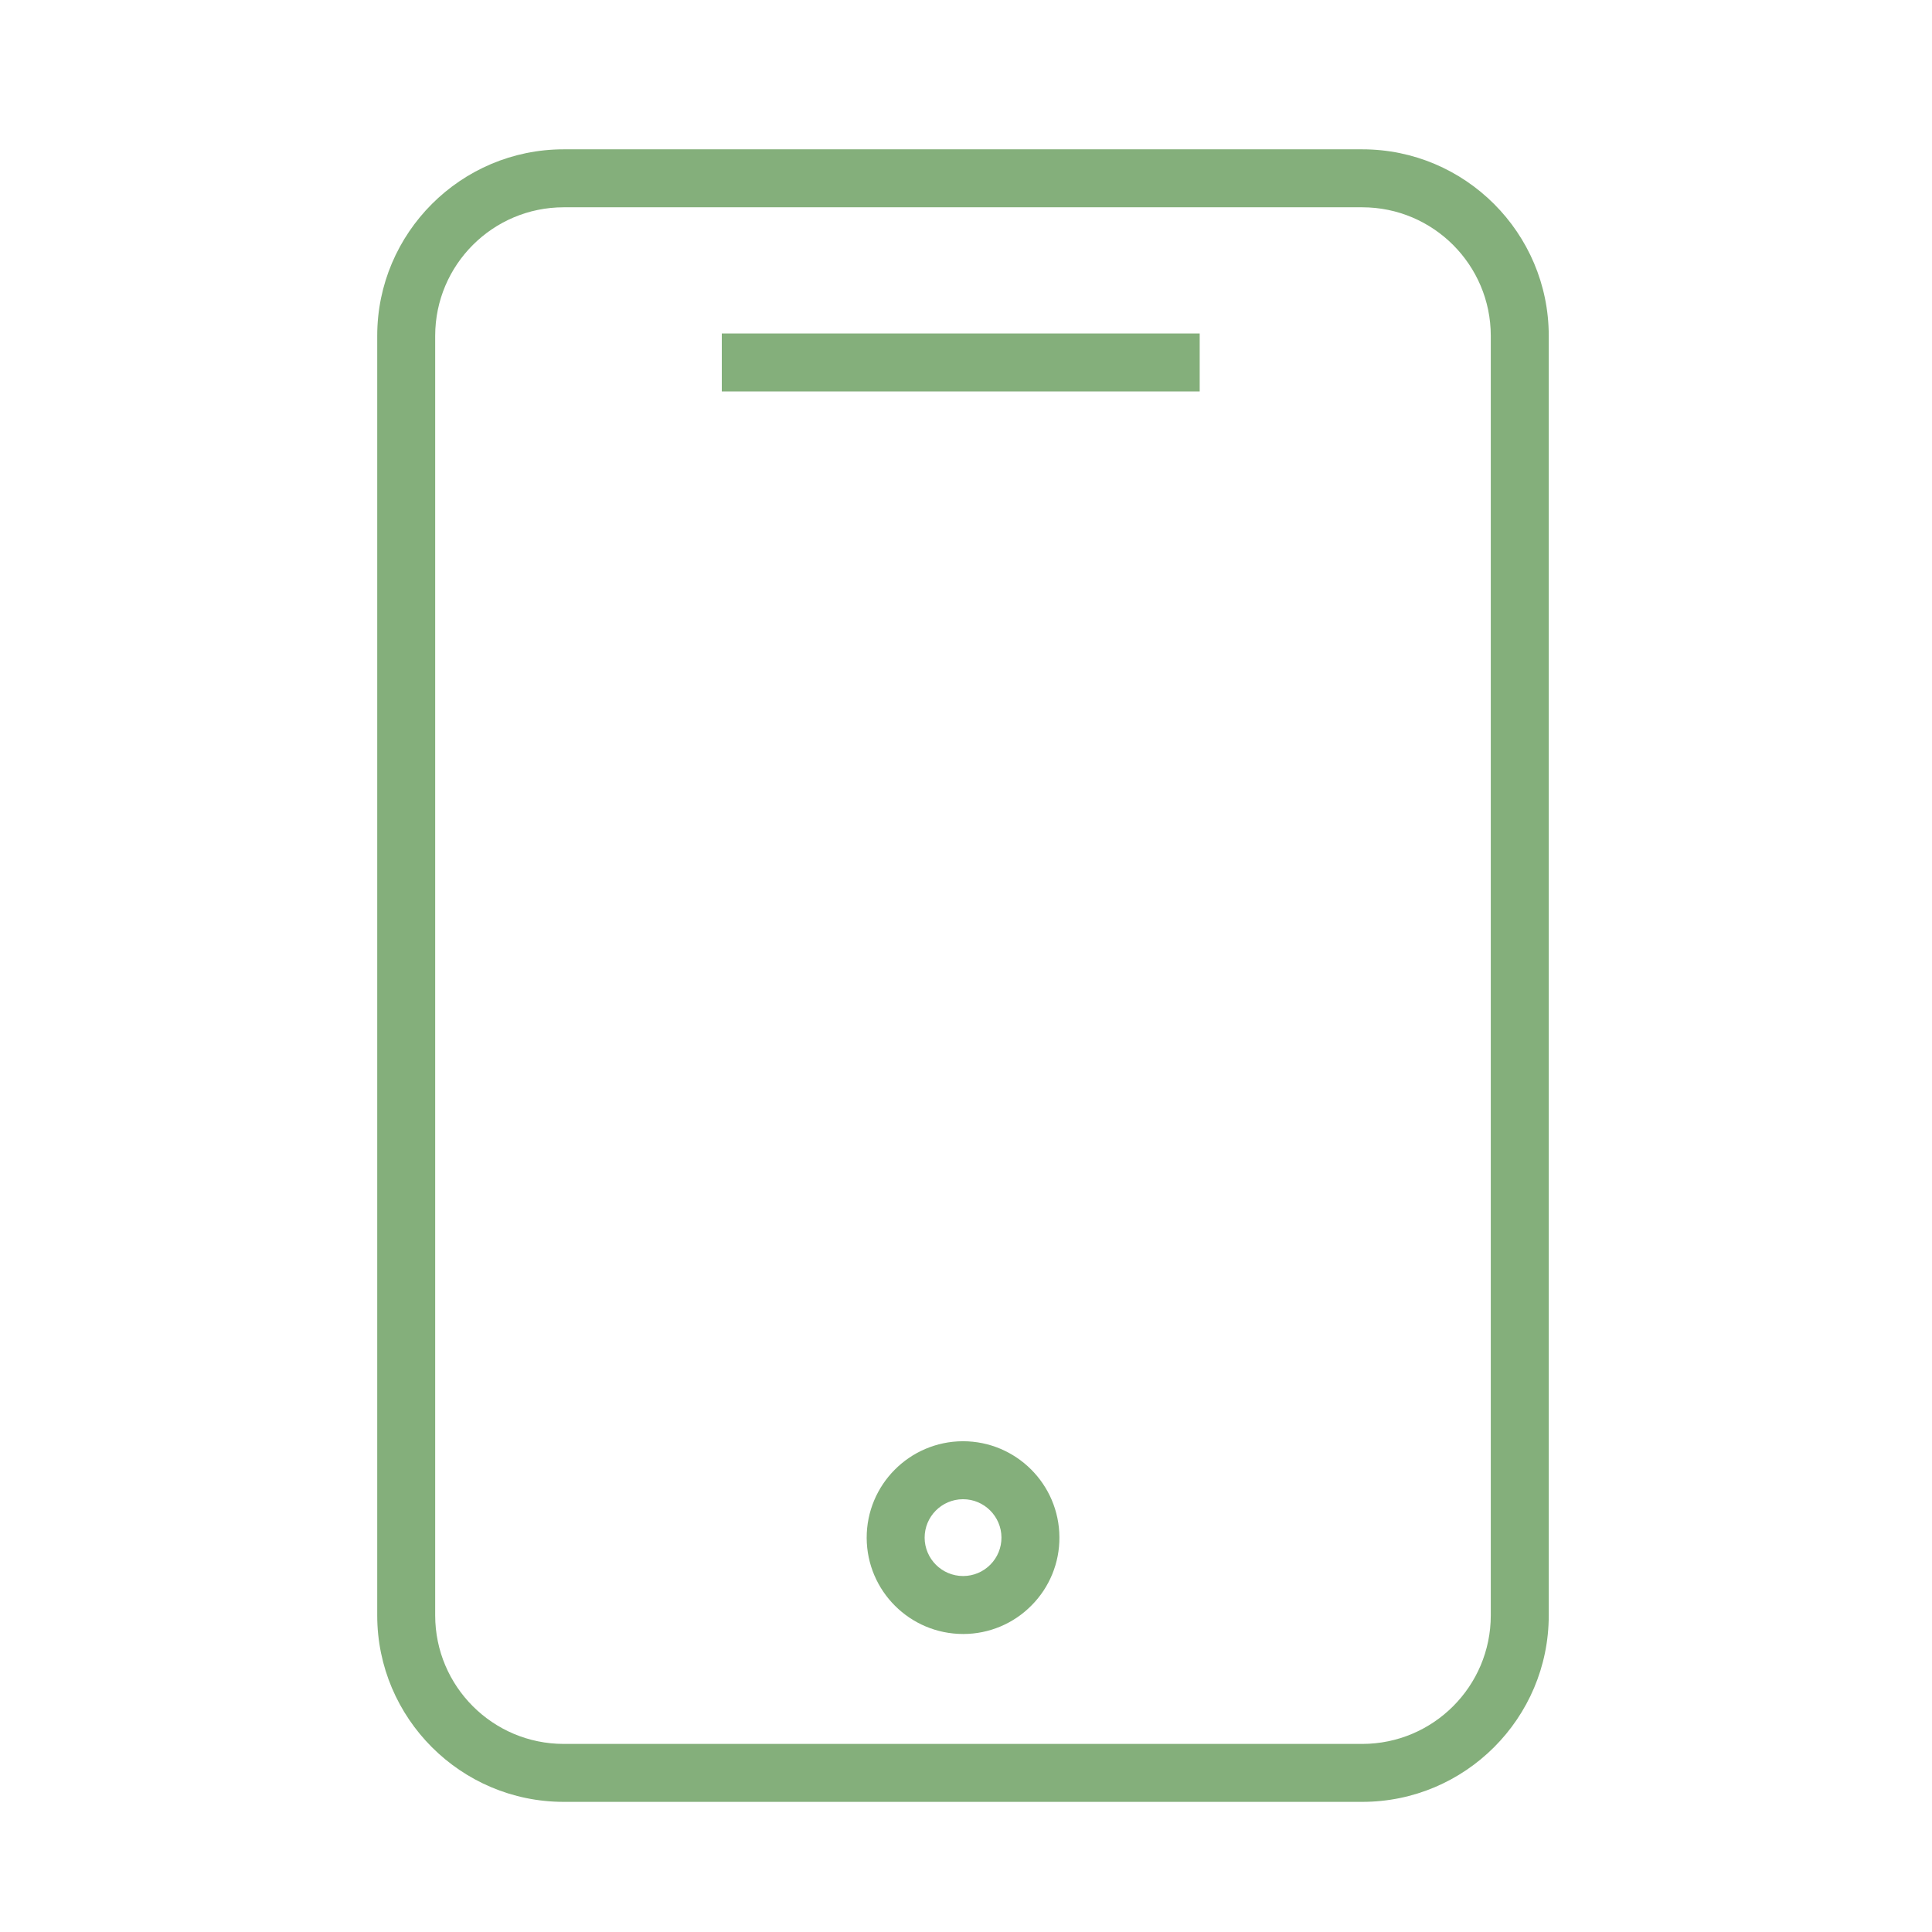 <?xml version="1.0" encoding="UTF-8"?> <svg xmlns="http://www.w3.org/2000/svg" viewBox="0 0 100.00 100.00" data-guides="{&quot;vertical&quot;:[],&quot;horizontal&quot;:[]}"><path fill="#84af7b" stroke="none" fill-opacity="1" stroke-width="1" stroke-opacity="1" color="rgb(51, 51, 51)" fill-rule="evenodd" id="tSvg136c2f48" title="Path 1" d="M70.513 7.729C56.734 7.729 42.954 7.729 29.175 7.729C23.854 7.729 19.525 12.058 19.525 17.379C19.525 39.457 19.525 61.536 19.525 83.614C19.525 88.935 23.854 93.264 29.175 93.264C42.954 93.264 56.734 93.264 70.513 93.264C75.834 93.264 80.163 88.935 80.163 83.614C80.163 61.536 80.163 39.457 80.163 17.379C80.163 12.058 75.834 7.729 70.513 7.729ZM77.163 83.615C77.159 87.286 74.184 90.261 70.513 90.265C56.734 90.265 42.954 90.265 29.175 90.265C25.504 90.261 22.529 87.286 22.525 83.615C22.525 61.536 22.525 39.458 22.525 17.379C22.529 13.708 25.504 10.733 29.175 10.729C42.954 10.729 56.734 10.729 70.513 10.729C74.184 10.733 77.159 13.708 77.163 17.379C77.163 39.458 77.163 61.536 77.163 83.615Z"></path><path fill="#84af7b" stroke="none" fill-opacity="1" stroke-width="1" stroke-opacity="1" color="rgb(51, 51, 51)" fill-rule="evenodd" id="tSvg104d7be311a" title="Path 2" d="M37.36 17.261C45.605 17.261 53.851 17.261 62.096 17.261C62.096 18.261 62.096 19.261 62.096 20.261C53.851 20.261 45.605 20.261 37.36 20.261C37.36 19.261 37.36 18.261 37.36 17.261ZM49.846 74.598C49.84 74.598 49.834 74.598 49.828 74.598C47.075 74.613 44.852 76.853 44.859 79.606C44.873 82.353 47.102 84.572 49.849 84.575C49.855 84.575 49.861 84.575 49.867 84.575C51.191 84.573 52.458 84.042 53.388 83.1C54.323 82.163 54.844 80.891 54.835 79.567C54.821 76.821 52.592 74.601 49.846 74.598ZM51.259 80.987C50.888 81.362 50.383 81.574 49.855 81.575C49.853 81.575 49.85 81.575 49.848 81.575C48.754 81.573 47.866 80.689 47.859 79.595C47.856 78.498 48.742 77.605 49.839 77.599C49.841 77.599 49.844 77.599 49.846 77.599C50.939 77.599 51.83 78.486 51.835 79.579C51.839 80.106 51.631 80.613 51.259 80.987Z"></path><defs></defs></svg> 